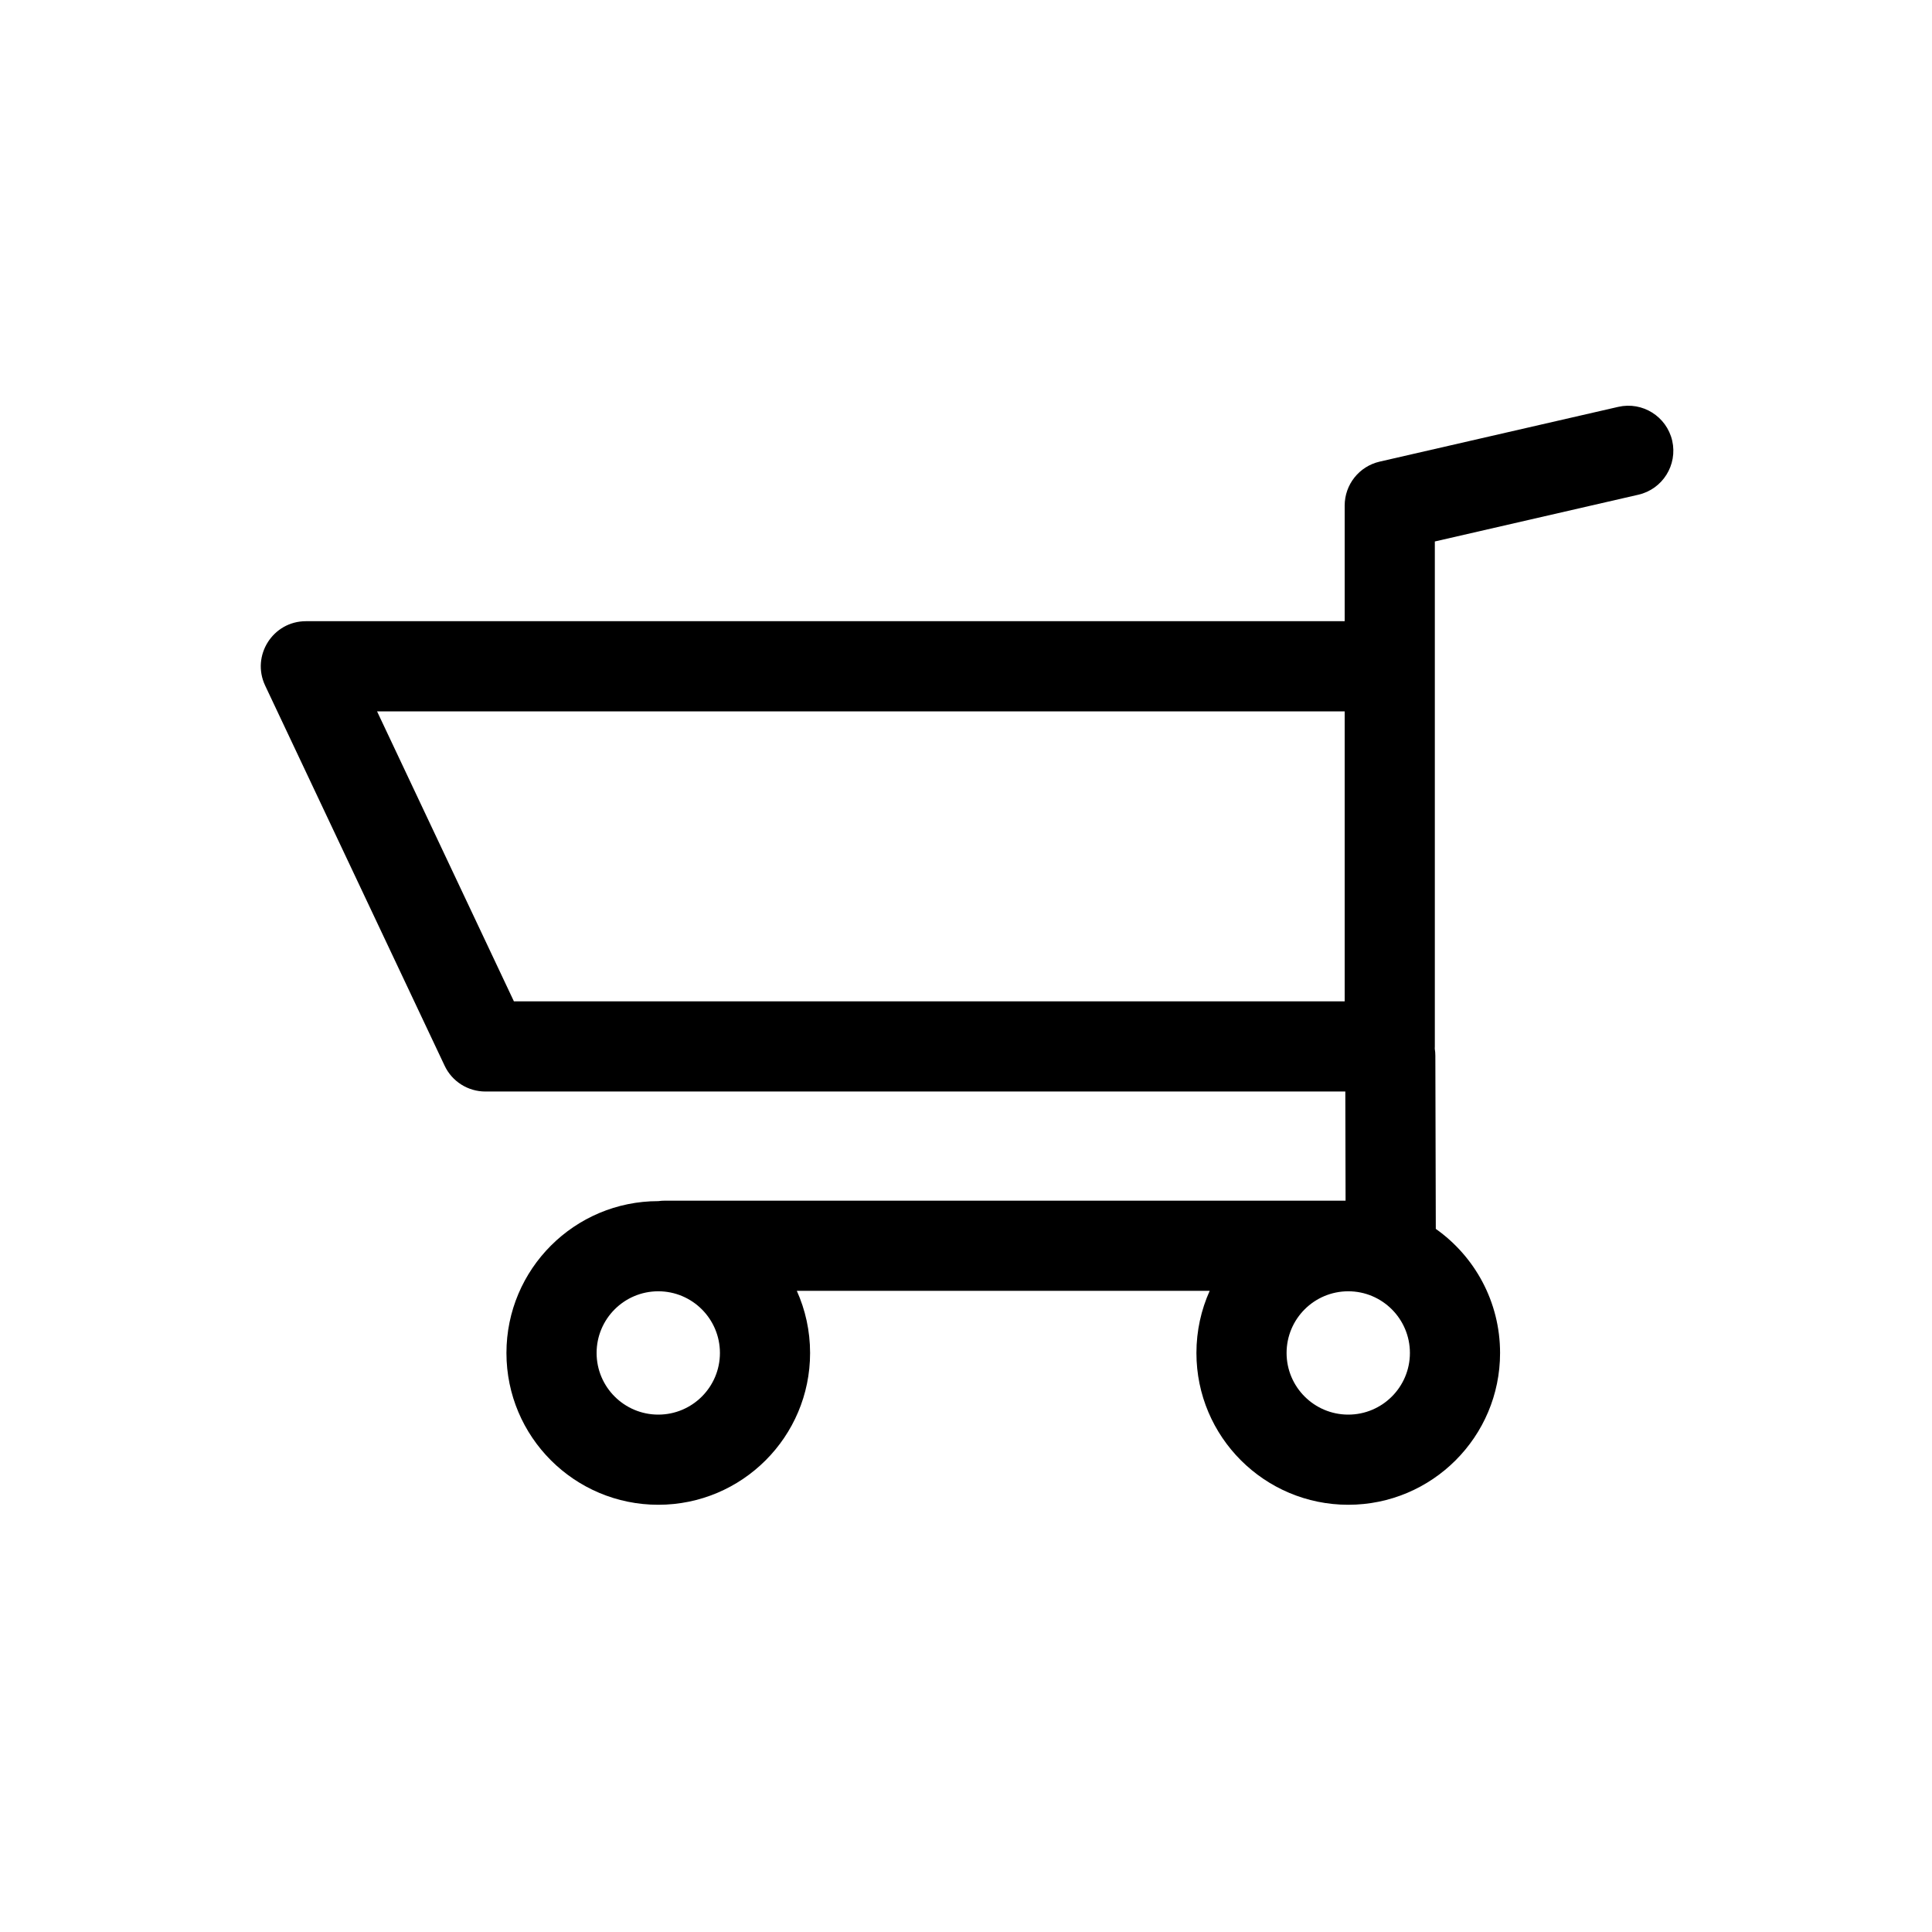 <svg width="30" height="30" viewBox="0 0 30 30" fill="none" xmlns="http://www.w3.org/2000/svg">
<path fill-rule="evenodd" clip-rule="evenodd" d="M20.88 11.046H5.855L7.98 15.549H20.88V11.429V11.046ZM20.88 7.851V9.646H4.75C4.237 9.646 3.898 10.181 4.117 10.645L6.904 16.548C7.019 16.793 7.266 16.949 7.537 16.949H20.89L20.894 18.644H10.324C10.29 18.644 10.256 18.646 10.223 18.651H10.222C8.92 18.651 7.864 19.707 7.864 21.009C7.864 22.311 8.92 23.366 10.222 23.366C11.523 23.366 12.579 22.311 12.579 21.009C12.579 20.665 12.505 20.338 12.373 20.044H18.784C18.652 20.338 18.578 20.665 18.578 21.009C18.578 22.311 19.634 23.366 20.936 23.366C22.237 23.366 23.293 22.311 23.293 21.009C23.293 20.213 22.899 19.509 22.295 19.082L22.288 16.394C22.288 16.357 22.285 16.32 22.279 16.284C22.28 16.273 22.28 16.261 22.28 16.249V11.429V10.346V8.408L25.44 7.682C25.817 7.596 26.052 7.22 25.966 6.843C25.879 6.467 25.504 6.231 25.127 6.318L21.424 7.168C21.105 7.241 20.88 7.524 20.88 7.851ZM11.179 21.009C11.179 21.537 10.75 21.966 10.222 21.966C9.693 21.966 9.264 21.537 9.264 21.009C9.264 20.48 9.693 20.051 10.222 20.051C10.75 20.051 11.179 20.48 11.179 21.009ZM20.936 21.966C21.464 21.966 21.893 21.537 21.893 21.009C21.893 20.48 21.464 20.051 20.936 20.051C20.407 20.051 19.978 20.48 19.978 21.009C19.978 21.537 20.407 21.966 20.936 21.966Z" fill="black"/>
</svg>
